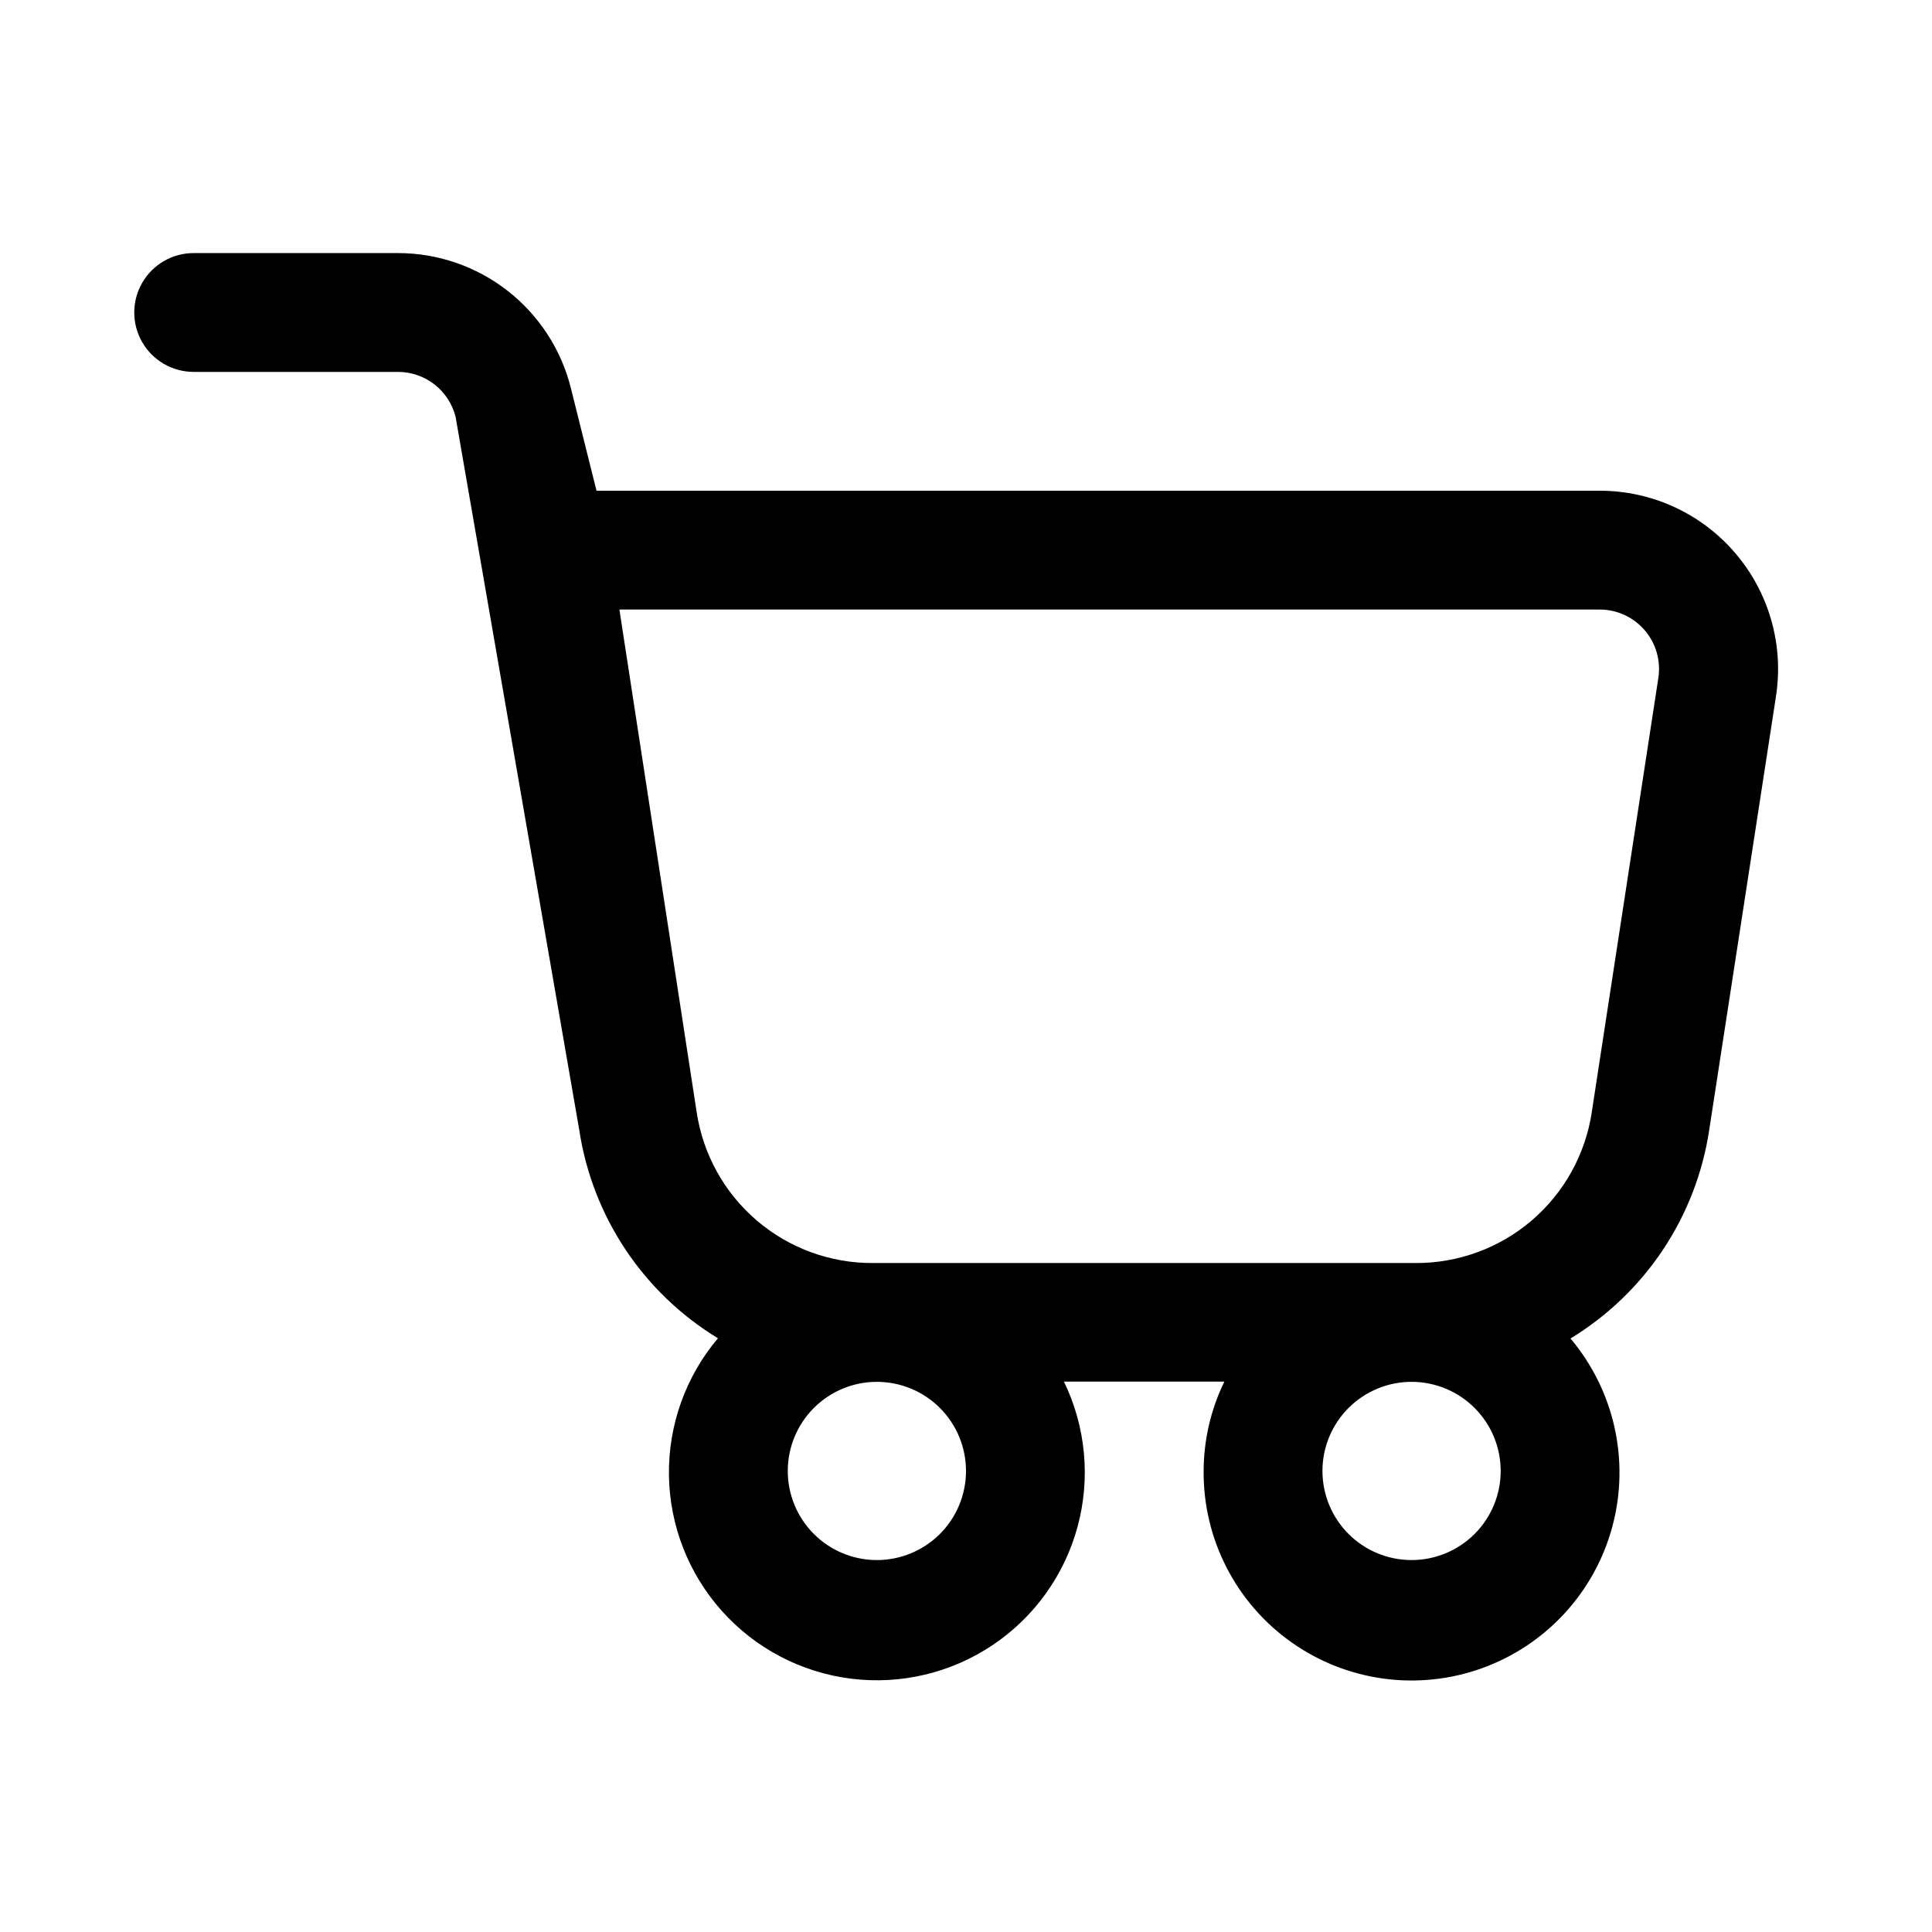 <?xml version="1.0" encoding="UTF-8"?>
<!-- Uploaded to: ICON Repo, www.svgrepo.com, Generator: ICON Repo Mixer Tools -->
<svg fill="#000000" width="800px" height="800px" version="1.1" viewBox="144 144 512 512" xmlns="http://www.w3.org/2000/svg">
 <path d="m603.82 290.53c-8.973-10.465-22.066-16.484-35.848-16.484h-265.89l-6.801-27.223c-2.559-10.215-8.461-19.285-16.766-25.762-8.301-6.481-18.535-9.996-29.066-9.992h-54.129c-5.625 0-10.82 3-13.633 7.871s-2.812 10.875 0 15.746 8.008 7.871 13.633 7.871h54.129c3.512-0.004 6.926 1.168 9.695 3.328 2.769 2.16 4.738 5.184 5.594 8.59l32.762 188.93c3.461 22.953 16.926 43.188 36.762 55.246-8.566 10.152-13.18 23.062-12.984 36.348 0.195 13.289 5.188 26.055 14.051 35.953 8.867 9.898 21.008 16.262 34.195 17.914 13.184 1.652 26.52-1.516 37.555-8.918 11.035-7.406 19.023-18.547 22.492-31.375 3.469-12.824 2.184-26.473-3.613-38.43h42.508c-3.59 7.379-5.469 15.473-5.492 23.68-0.141 18.027 8.547 34.984 23.266 45.398 14.715 10.418 33.594 12.977 50.551 6.852 16.957-6.121 29.848-20.156 34.512-37.57 4.664-17.414 0.516-36.012-11.109-49.789 19.836-12.059 33.301-32.293 36.762-55.246l17.695-114.93v-0.004c2.117-13.641-1.84-27.527-10.832-38.004zm-203.82 243.29c0 6.262-2.488 12.27-6.918 16.699-4.43 4.426-10.438 6.914-16.699 6.914-6.266 0-12.27-2.488-16.699-6.914-4.43-4.43-6.918-10.438-6.918-16.699 0-6.266 2.488-12.273 6.918-16.699 4.43-4.43 10.434-6.918 16.699-6.918 6.262 0 12.27 2.488 16.699 6.918 4.43 4.426 6.918 10.434 6.918 16.699zm118.08 23.613c-6.262 0-12.27-2.488-16.699-6.914-4.43-4.43-6.918-10.438-6.918-16.699 0-6.266 2.488-12.273 6.918-16.699 4.43-4.43 10.438-6.918 16.699-6.918 6.266 0 12.27 2.488 16.699 6.918 4.43 4.426 6.918 10.434 6.918 16.699 0 6.262-2.488 12.27-6.918 16.699-4.43 4.426-10.434 6.914-16.699 6.914zm47.766-118.77h0.004c-1.668 11.176-7.305 21.379-15.883 28.734-8.574 7.356-19.516 11.375-30.816 11.32h-143.84c-11.301 0.055-22.242-3.965-30.816-11.32-8.578-7.356-14.215-17.559-15.883-28.734l-20.465-133.13h259.78c4.59 0 8.949 2.008 11.938 5.488 2.988 3.484 4.309 8.094 3.617 12.633z"/>
</svg>